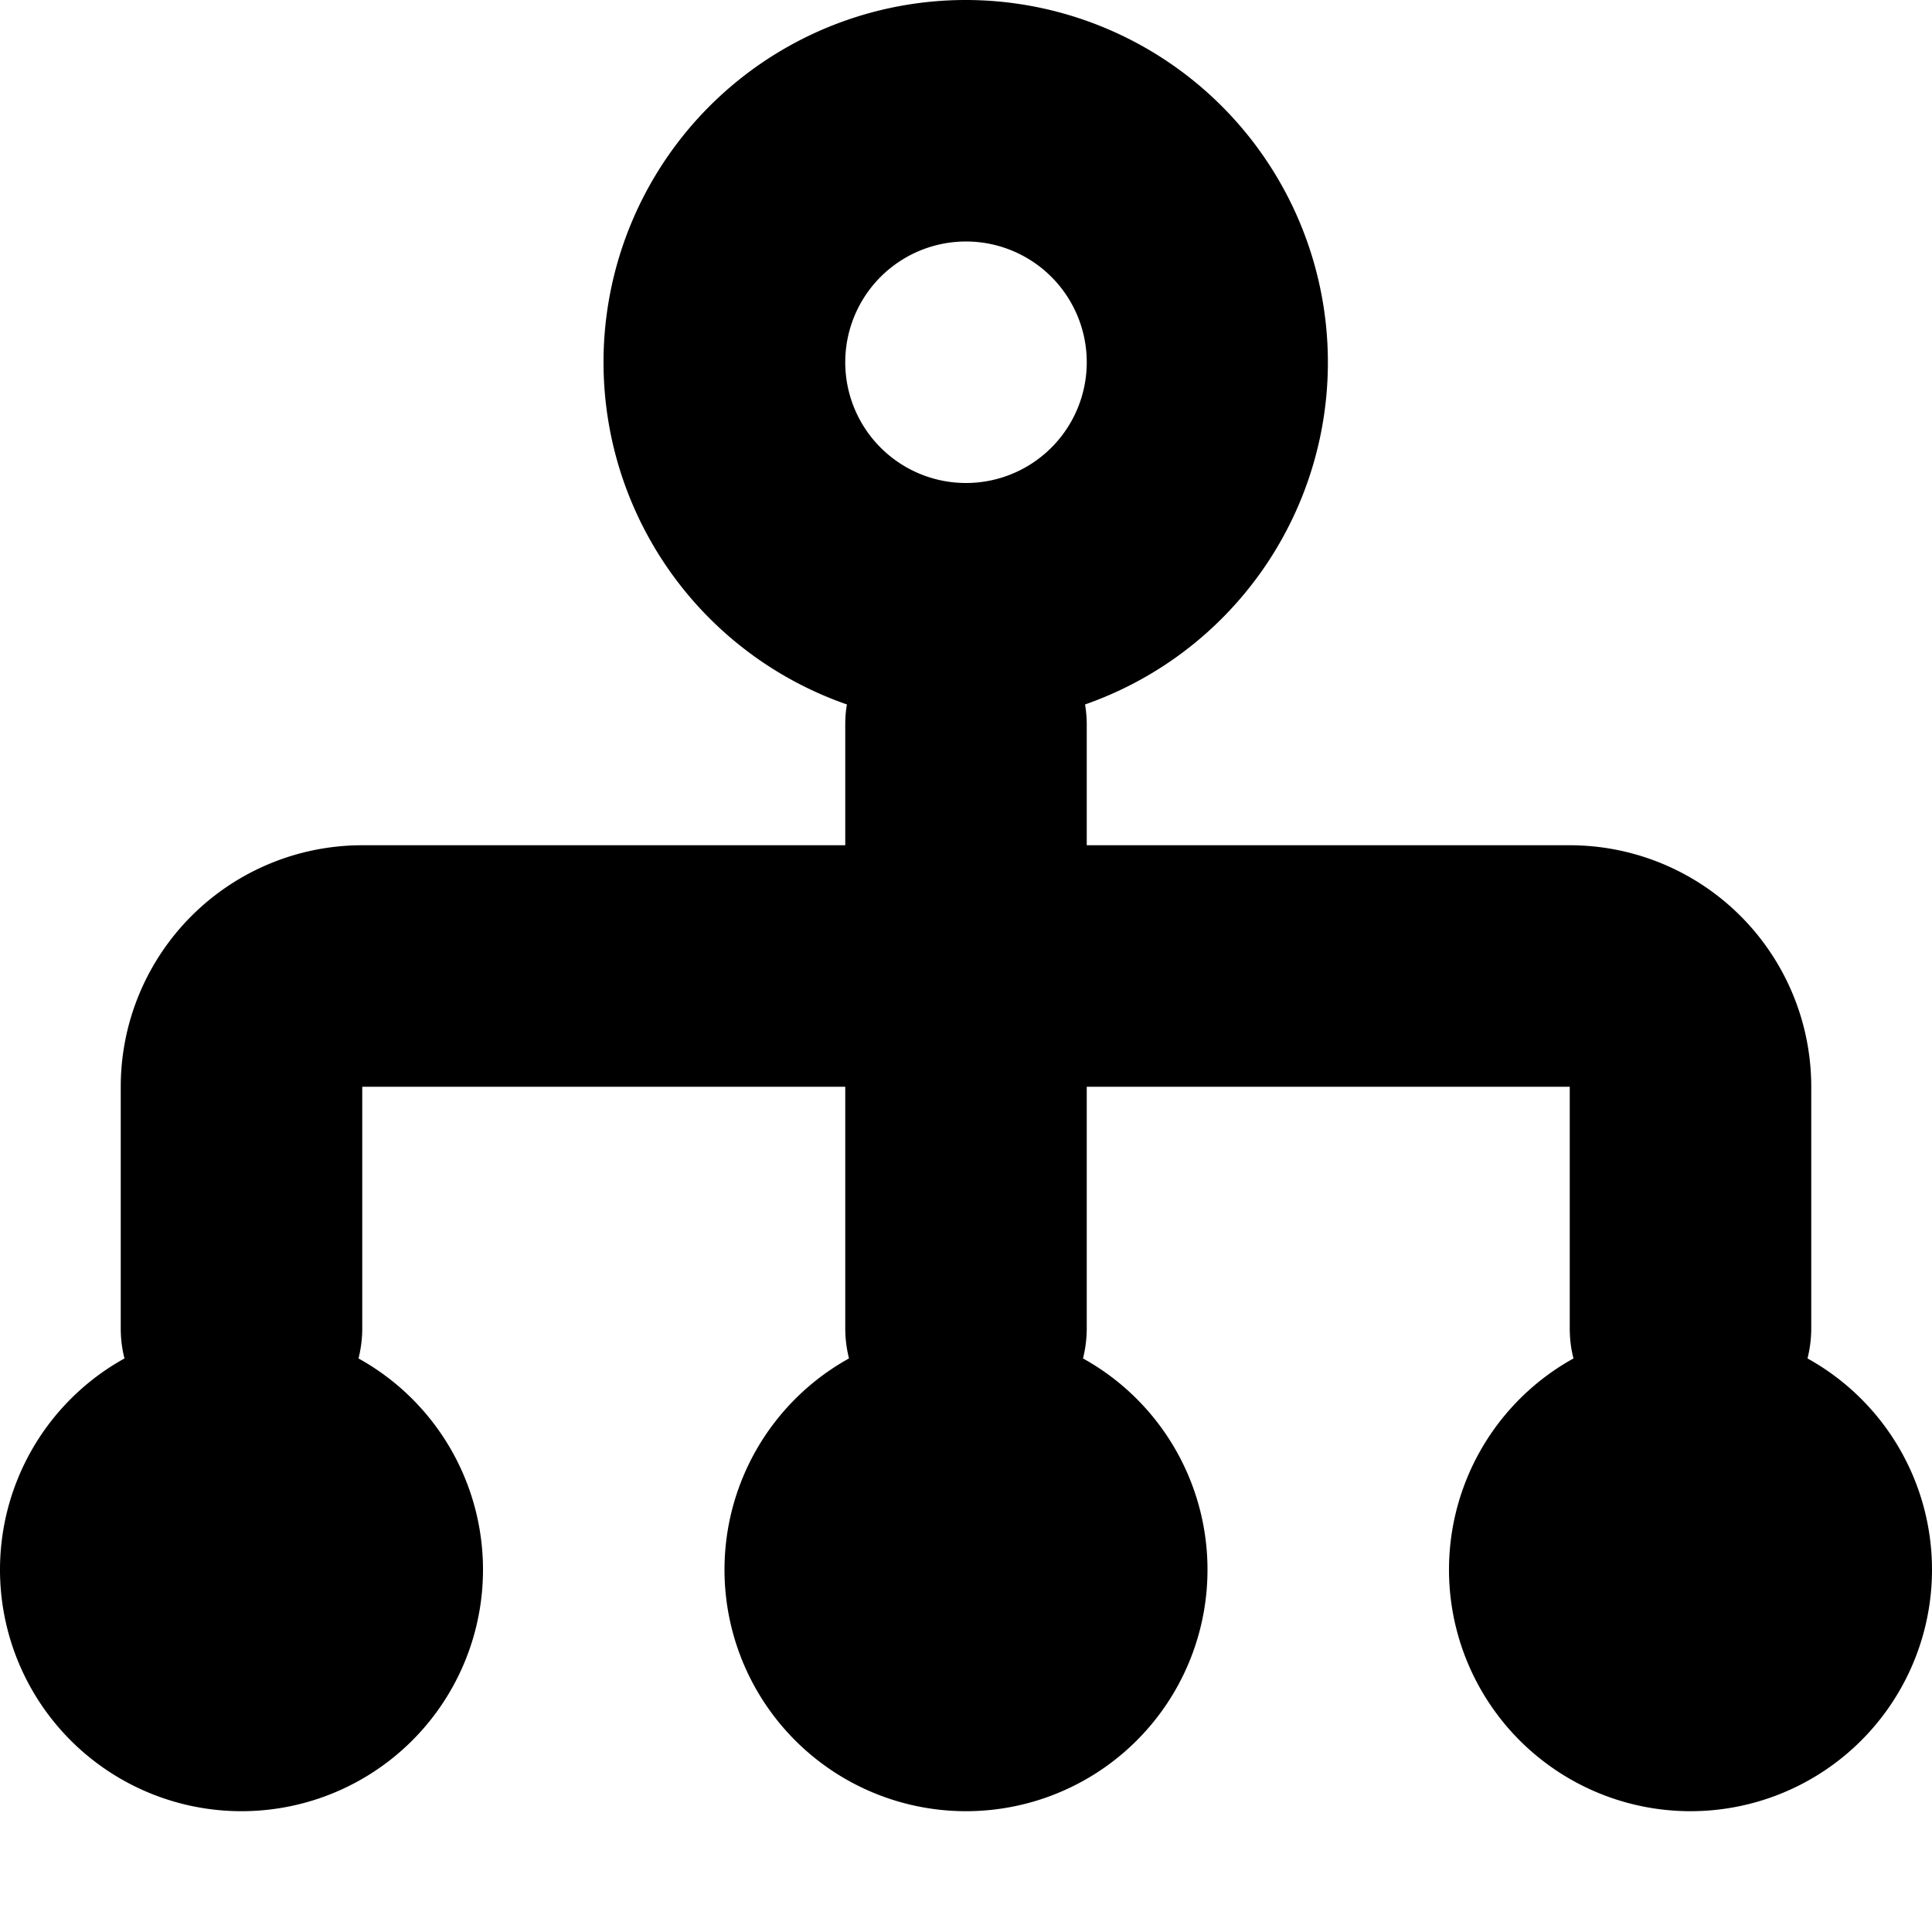 <svg xmlns="http://www.w3.org/2000/svg" fill="none" viewBox="0 0 16 16" class="acv-icon"><path fill="currentColor" fill-rule="evenodd" d="M9 11V9h4v2c0 .086.01.17.031.25a2 2 0 1 0 1.938 0c.02-.08.031-.164.031-.25V9a2 2 0 0 0-2-2H9V6c0-.056-.005-.112-.014-.166A3.001 3.001 0 0 0 8 0a3 3 0 0 0-.986 5.834C7.004 5.888 7 5.944 7 6v1H3a2 2 0 0 0-2 2v2c0 .086.01.17.031.25a2 2 0 1 0 1.938 0c.02-.08.031-.164.031-.25V9h4v2c0 .086.011.17.031.25a2 2 0 1 0 1.938 0c.02-.08.031-.164.031-.25Zm0-8a1 1 0 1 1-2 0 1 1 0 0 1 2 0Z" clip-rule="evenodd"/></svg>